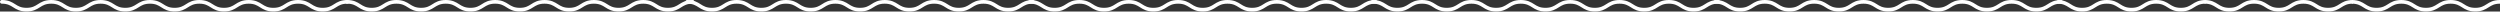 <svg xmlns="http://www.w3.org/2000/svg" width="1359" height="6.252" viewBox="0 0 1359 6.252">
  <rect x="0" y="0" width="1359" height="6.252" fill="#333333" stroke="none"/>
  <g id="Gruppe_2454" data-name="Gruppe 2454" transform="translate(1 1)">
    <path id="Pfad_30" data-name="Pfad 30" d="M206.96,256.368c-6.708,0-6.709,4.252-13.418,4.252s-6.707-4.252-13.415-4.252-6.709,4.252-13.419,4.252-6.707-4.252-13.415-4.252-6.712,4.252-13.423,4.252-6.707-4.252-13.415-4.252-6.708,4.252-13.416,4.252-6.708-4.252-13.416-4.252S92.914,260.62,86.2,260.62s-6.707-4.252-13.415-4.252-6.709,4.252-13.419,4.252-6.707-4.252-13.415-4.252-6.712,4.252-13.423,4.252-6.712-4.252-13.429-4.252" transform="translate(-19.104 -256.368)" fill="none" stroke="#fff" stroke-linecap="round" stroke-miterlimit="10" stroke-width="2"/>
    <path id="Pfad_30-2" data-name="Pfad 30" d="M206.96,256.368c-6.708,0-6.709,4.252-13.418,4.252s-6.707-4.252-13.415-4.252-6.709,4.252-13.419,4.252-6.707-4.252-13.415-4.252-6.712,4.252-13.423,4.252-6.707-4.252-13.415-4.252-6.708,4.252-13.416,4.252-6.708-4.252-13.416-4.252S92.914,260.62,86.2,260.62s-6.707-4.252-13.415-4.252-6.709,4.252-13.419,4.252-6.707-4.252-13.415-4.252-6.712,4.252-13.423,4.252-6.712-4.252-13.429-4.252" transform="translate(353.49 -256.368)" fill="none" stroke="#fff" stroke-linecap="round" stroke-miterlimit="10" stroke-width="2"/>
    <path id="Pfad_30-3" data-name="Pfad 30" d="M206.96,256.368c-6.708,0-6.709,4.252-13.418,4.252s-6.707-4.252-13.415-4.252-6.709,4.252-13.419,4.252-6.707-4.252-13.415-4.252-6.712,4.252-13.423,4.252-6.707-4.252-13.415-4.252-6.708,4.252-13.416,4.252-6.708-4.252-13.416-4.252S92.914,260.62,86.2,260.62s-6.707-4.252-13.415-4.252-6.709,4.252-13.419,4.252-6.707-4.252-13.415-4.252-6.712,4.252-13.423,4.252-6.712-4.252-13.429-4.252" transform="translate(168.544 -256.368)" fill="none" stroke="#fff" stroke-linecap="round" stroke-miterlimit="10" stroke-width="2"/>
    <path id="Pfad_30-4" data-name="Pfad 30" d="M206.96,256.368c-6.708,0-6.709,4.252-13.418,4.252s-6.707-4.252-13.415-4.252-6.709,4.252-13.419,4.252-6.707-4.252-13.415-4.252-6.712,4.252-13.423,4.252-6.707-4.252-13.415-4.252-6.708,4.252-13.416,4.252-6.708-4.252-13.416-4.252S92.914,260.62,86.2,260.62s-6.707-4.252-13.415-4.252-6.709,4.252-13.419,4.252-6.707-4.252-13.415-4.252-6.712,4.252-13.423,4.252-6.712-4.252-13.429-4.252" transform="translate(539.787 -256.368)" fill="none" stroke="#fff" stroke-linecap="round" stroke-miterlimit="10" stroke-width="2"/>
    <path id="Pfad_30-5" data-name="Pfad 30" d="M206.96,256.368c-6.708,0-6.709,4.252-13.418,4.252s-6.707-4.252-13.415-4.252-6.709,4.252-13.419,4.252-6.707-4.252-13.415-4.252-6.712,4.252-13.423,4.252-6.707-4.252-13.415-4.252-6.708,4.252-13.416,4.252-6.708-4.252-13.416-4.252S92.914,260.62,86.2,260.62s-6.707-4.252-13.415-4.252-6.709,4.252-13.419,4.252-6.707-4.252-13.415-4.252-6.712,4.252-13.423,4.252-6.712-4.252-13.429-4.252" transform="translate(726.084 -256.368)" fill="none" stroke="#fff" stroke-linecap="round" stroke-miterlimit="10" stroke-width="2"/>
    <path id="Pfad_30-6" data-name="Pfad 30" d="M206.96,256.368c-6.708,0-6.709,4.252-13.418,4.252s-6.707-4.252-13.415-4.252-6.709,4.252-13.419,4.252-6.707-4.252-13.415-4.252-6.712,4.252-13.423,4.252-6.707-4.252-13.415-4.252-6.708,4.252-13.416,4.252-6.708-4.252-13.416-4.252S92.914,260.62,86.2,260.62s-6.707-4.252-13.415-4.252-6.709,4.252-13.419,4.252-6.707-4.252-13.415-4.252-6.712,4.252-13.423,4.252-6.712-4.252-13.429-4.252" transform="translate(912.381 -256.368)" fill="none" stroke="#fff" stroke-linecap="round" stroke-miterlimit="10" stroke-width="2"/>
    <g id="Gruppe_88" data-name="Gruppe 88" transform="translate(1117.403 0)">
      <g id="Gruppe_13" data-name="Gruppe 13">
        <path id="Pfad_30-7" data-name="Pfad 30" d="M99.623,303.882c-6.708,0-6.709,4.252-13.418,4.252s-6.707-4.252-13.415-4.252-6.709,4.252-13.419,4.252-6.707-4.252-13.415-4.252-6.712,4.252-13.423,4.252-6.712-4.252-13.429-4.252" transform="translate(-19.104 -303.882)" fill="none" stroke="#fff" stroke-miterlimit="10" stroke-width="2"/>
      </g>
      <g id="Gruppe_13-2" data-name="Gruppe 13" transform="translate(80.039)">
        <path id="Pfad_30-8" data-name="Pfad 30" d="M99.623,303.882c-6.708,0-6.709,4.252-13.418,4.252s-6.707-4.252-13.415-4.252-6.709,4.252-13.419,4.252-6.707-4.252-13.415-4.252-6.712,4.252-13.423,4.252-6.712-4.252-13.429-4.252" transform="translate(-19.104 -303.882)" fill="none" stroke="#fff" stroke-miterlimit="10" stroke-width="2"/>
      </g>
      <g id="Gruppe_13-3" data-name="Gruppe 13" transform="translate(160.079)">
        <path id="Pfad_30-9" data-name="Pfad 30" d="M99.623,303.882c-6.708,0-6.709,4.252-13.418,4.252s-6.707-4.252-13.415-4.252-6.709,4.252-13.419,4.252-6.707-4.252-13.415-4.252-6.712,4.252-13.423,4.252-6.712-4.252-13.429-4.252" transform="translate(-19.104 -303.882)" fill="none" stroke="#fff" stroke-miterlimit="10" stroke-width="2"/>
      </g>
    </g>
  </g>
</svg>
